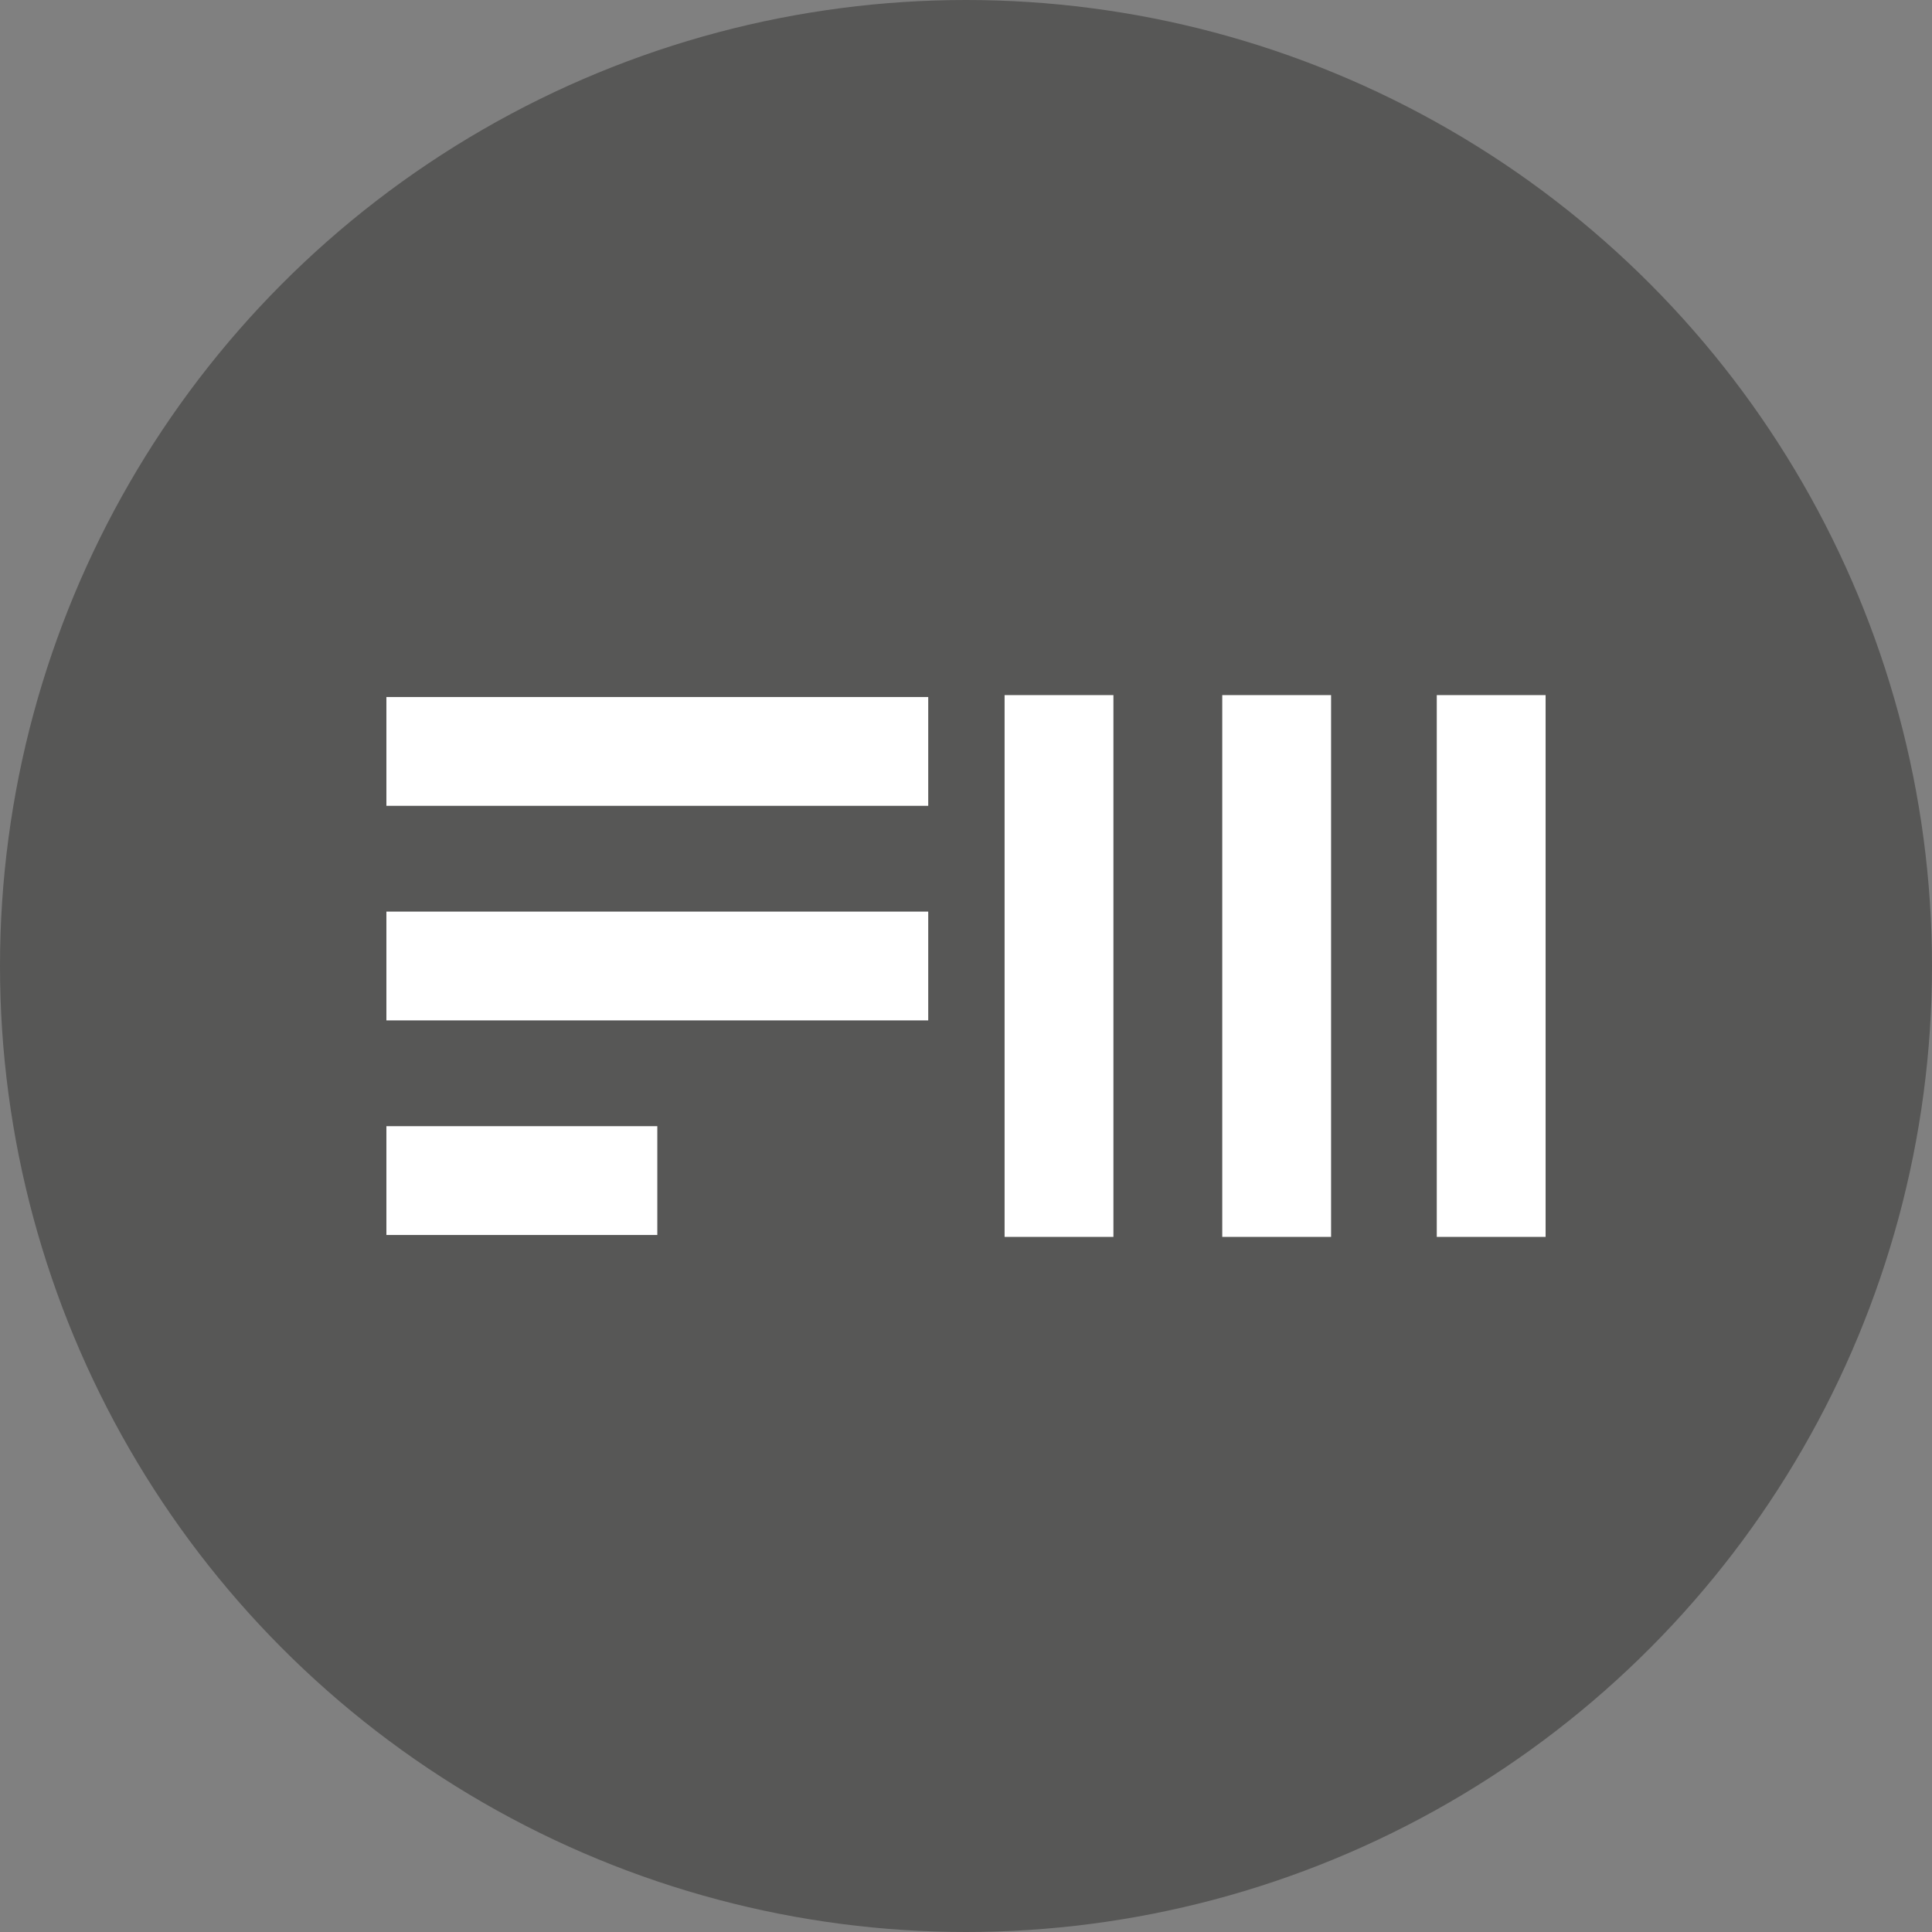 <?xml version='1.0' encoding='utf-8'?>
<svg xmlns="http://www.w3.org/2000/svg" id="Layer_1" data-name="Layer 1" viewBox="0 0 300 300" width="300" height="300"><rect x="0" y="0" width="300" height="300" fill="#808080" stroke="none"/><defs><style>.cls-1{fill:#575756;}.cls-2{fill:#fff;}</style><clipPath id="bz_circular_clip"><circle cx="150.0" cy="150.0" r="150.0" /></clipPath></defs><g clip-path="url(#bz_circular_clip)"><title>FUM_Mark_Composite_Light</title><rect class="cls-1" x="-1.5" y="-1.5" width="303" height="303" /><rect class="cls-2" x="60" y="108.229" width="84.134" height="16.899" /><rect class="cls-2" x="60" y="141.551" width="84.134" height="16.899" /><rect class="cls-2" x="223.101" y="107.933" width="16.899" height="84.134" /><rect class="cls-2" x="189.791" y="107.933" width="16.899" height="84.134" /><rect class="cls-2" x="155.993" y="107.933" width="16.899" height="84.134" /><rect class="cls-2" x="60" y="174.872" width="42.067" height="16.899" /></g></svg>